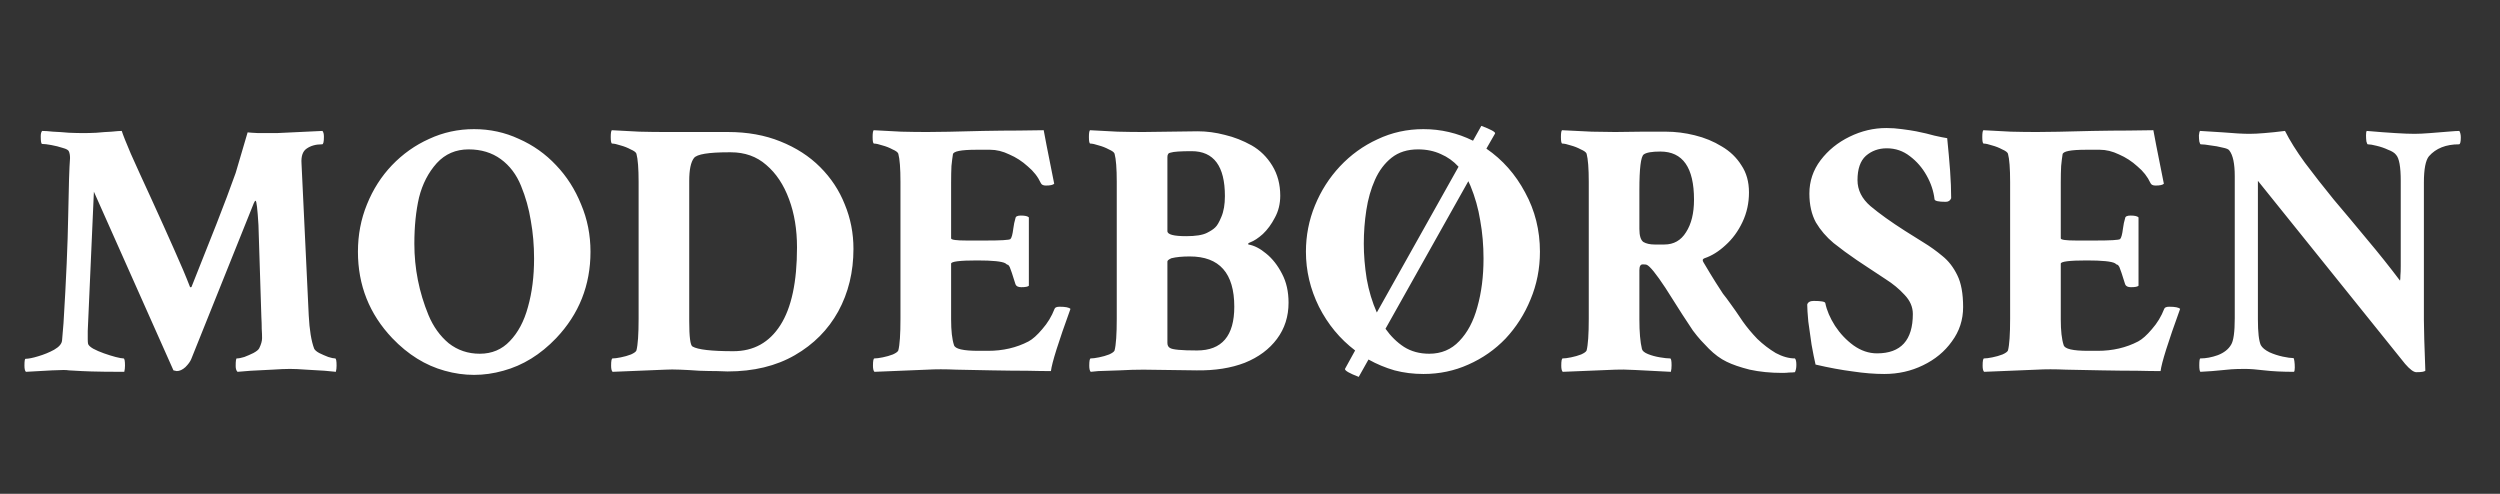 <svg width="81" height="16" viewBox="0 0 81 16" fill="none" xmlns="http://www.w3.org/2000/svg">
<rect x="0" y="0" width="81" height="16" fill="#333333" stroke="none"/>
<path d="M0.839 12.047C0.808 12.016 0.792 11.949 0.792 11.848C0.792 11.699 0.804 11.625 0.827 11.625C0.921 11.625 1.058 11.598 1.238 11.543C1.425 11.488 1.597 11.418 1.753 11.332C1.917 11.238 2.003 11.137 2.011 11.027L2.058 10.465C2.144 9.066 2.195 7.902 2.21 6.973C2.226 6.043 2.245 5.426 2.269 5.121C2.269 5.035 2.257 4.965 2.234 4.91C2.218 4.863 2.152 4.824 2.034 4.793C1.917 4.754 1.792 4.723 1.659 4.699C1.534 4.676 1.437 4.664 1.366 4.664C1.335 4.664 1.32 4.582 1.32 4.418C1.32 4.332 1.335 4.273 1.366 4.242C1.445 4.242 1.562 4.25 1.718 4.266C1.882 4.273 2.054 4.285 2.234 4.301C2.421 4.309 2.581 4.312 2.714 4.312C2.823 4.312 2.96 4.309 3.124 4.301C3.296 4.285 3.46 4.273 3.616 4.266C3.773 4.25 3.882 4.242 3.945 4.242C3.984 4.367 4.081 4.613 4.238 4.98C4.402 5.348 4.624 5.836 4.905 6.445C5.187 7.062 5.433 7.609 5.644 8.086C5.855 8.555 6.027 8.961 6.159 9.305H6.183C6.198 9.305 6.206 9.301 6.206 9.293C6.503 8.551 6.773 7.871 7.015 7.254C7.257 6.637 7.464 6.086 7.636 5.602L8.023 4.289C8.093 4.297 8.206 4.305 8.363 4.312C8.527 4.312 8.73 4.312 8.972 4.312L10.448 4.242C10.48 4.281 10.495 4.344 10.495 4.43C10.495 4.594 10.476 4.676 10.437 4.676H10.425C10.23 4.676 10.066 4.723 9.933 4.816C9.808 4.902 9.753 5.062 9.769 5.297L10.003 10.219C10.027 10.688 10.085 11.047 10.179 11.297C10.202 11.344 10.257 11.391 10.343 11.438C10.437 11.484 10.534 11.527 10.636 11.566C10.738 11.598 10.812 11.613 10.859 11.613C10.89 11.613 10.905 11.691 10.905 11.848C10.905 11.918 10.898 11.984 10.882 12.047C10.827 12.039 10.706 12.027 10.519 12.012C10.331 12.004 10.132 11.992 9.921 11.977C9.71 11.961 9.534 11.953 9.394 11.953C9.253 11.953 9.062 11.961 8.82 11.977C8.577 11.992 8.347 12.004 8.128 12.012C7.917 12.027 7.773 12.039 7.695 12.047C7.655 12.008 7.636 11.945 7.636 11.859C7.636 11.695 7.648 11.613 7.671 11.613C7.734 11.613 7.816 11.598 7.917 11.566C8.019 11.527 8.116 11.484 8.21 11.438C8.312 11.383 8.374 11.332 8.398 11.285C8.46 11.16 8.491 11.051 8.491 10.957C8.491 10.871 8.488 10.77 8.48 10.652C8.48 10.535 8.476 10.406 8.468 10.266L8.374 7.289C8.343 6.766 8.312 6.504 8.28 6.504C8.265 6.504 8.245 6.531 8.222 6.586L6.195 11.637C6.163 11.715 6.101 11.801 6.007 11.895C5.913 11.98 5.82 12.023 5.726 12.023C5.718 12.023 5.683 12.016 5.62 12L3.042 6.211L2.843 10.723C2.843 10.832 2.843 10.922 2.843 10.992C2.843 11.062 2.847 11.113 2.855 11.145C2.87 11.191 2.925 11.242 3.019 11.297C3.12 11.352 3.238 11.402 3.37 11.449C3.503 11.496 3.628 11.535 3.745 11.566C3.87 11.598 3.956 11.613 4.003 11.613C4.034 11.613 4.05 11.691 4.05 11.848C4.05 11.918 4.042 11.984 4.027 12.047C3.558 12.047 3.202 12.043 2.96 12.035C2.726 12.027 2.558 12.02 2.456 12.012C2.355 12.004 2.28 12 2.234 12C2.187 11.992 2.128 11.988 2.058 11.988C1.988 11.988 1.863 11.992 1.683 12C1.503 12.008 1.222 12.023 0.839 12.047ZM12.71 10.957C11.968 10.176 11.597 9.242 11.597 8.156C11.597 7.609 11.695 7.098 11.89 6.621C12.085 6.137 12.355 5.715 12.698 5.355C13.05 4.988 13.452 4.703 13.905 4.5C14.359 4.289 14.843 4.184 15.359 4.184C15.874 4.184 16.359 4.289 16.812 4.5C17.273 4.703 17.675 4.988 18.019 5.355C18.363 5.715 18.632 6.137 18.827 6.621C19.03 7.098 19.132 7.609 19.132 8.156C19.132 9.242 18.761 10.176 18.019 10.957C17.511 11.488 16.941 11.84 16.308 12.012C15.675 12.191 15.042 12.191 14.409 12.012C13.784 11.84 13.218 11.488 12.71 10.957ZM15.546 11.461C15.937 11.461 16.261 11.324 16.519 11.051C16.784 10.777 16.98 10.41 17.105 9.949C17.238 9.48 17.304 8.957 17.304 8.379C17.304 7.949 17.269 7.539 17.198 7.148C17.136 6.758 17.03 6.383 16.882 6.023C16.734 5.656 16.515 5.367 16.226 5.156C15.937 4.945 15.589 4.84 15.183 4.84C14.769 4.84 14.425 4.988 14.152 5.285C13.878 5.59 13.687 5.961 13.577 6.398C13.476 6.836 13.425 7.336 13.425 7.898C13.425 8.695 13.577 9.465 13.882 10.207C14.038 10.582 14.257 10.887 14.538 11.121C14.827 11.348 15.163 11.461 15.546 11.461ZM19.847 12.047C19.816 12.016 19.8 11.949 19.8 11.848C19.8 11.691 19.816 11.613 19.847 11.613C19.909 11.613 19.999 11.602 20.116 11.578C20.234 11.555 20.343 11.523 20.445 11.484C20.546 11.438 20.605 11.395 20.62 11.355C20.667 11.176 20.691 10.832 20.691 10.324V5.895C20.691 5.457 20.667 5.152 20.62 4.98C20.605 4.934 20.542 4.887 20.433 4.84C20.331 4.785 20.222 4.742 20.105 4.711C19.988 4.672 19.898 4.652 19.835 4.652C19.804 4.652 19.788 4.582 19.788 4.441C19.788 4.316 19.8 4.242 19.823 4.219C20.136 4.234 20.433 4.25 20.714 4.266C21.003 4.273 21.28 4.277 21.546 4.277H23.585C24.218 4.277 24.784 4.379 25.284 4.582C25.792 4.785 26.222 5.062 26.573 5.414C26.925 5.766 27.191 6.168 27.37 6.621C27.558 7.074 27.652 7.555 27.652 8.062C27.652 8.812 27.488 9.488 27.159 10.09C26.831 10.684 26.363 11.156 25.753 11.508C25.144 11.859 24.417 12.035 23.573 12.035C23.495 12.035 23.378 12.031 23.222 12.023C23.073 12.023 22.886 12.02 22.659 12.012C22.433 11.996 22.226 11.984 22.038 11.977C21.851 11.969 21.691 11.969 21.558 11.977L19.847 12.047ZM23.761 11.379C24.417 11.379 24.925 11.098 25.284 10.535C25.644 9.973 25.823 9.133 25.823 8.016C25.823 7.438 25.738 6.918 25.566 6.457C25.394 5.988 25.148 5.617 24.827 5.344C24.515 5.07 24.132 4.934 23.679 4.934H23.62C22.956 4.934 22.577 4.996 22.484 5.121C22.382 5.254 22.331 5.5 22.331 5.859V10.406C22.331 10.914 22.366 11.188 22.437 11.227C22.609 11.328 23.05 11.379 23.761 11.379ZM28.331 12.047C28.3 12.016 28.284 11.949 28.284 11.848C28.284 11.691 28.3 11.613 28.331 11.613C28.394 11.613 28.484 11.602 28.601 11.578C28.718 11.555 28.827 11.523 28.929 11.484C29.03 11.438 29.089 11.395 29.105 11.355C29.152 11.176 29.175 10.832 29.175 10.324V5.895C29.175 5.457 29.152 5.152 29.105 4.98C29.089 4.934 29.027 4.887 28.917 4.84C28.816 4.785 28.706 4.742 28.589 4.711C28.472 4.672 28.382 4.652 28.32 4.652C28.288 4.652 28.273 4.582 28.273 4.441C28.273 4.316 28.284 4.242 28.308 4.219C28.62 4.234 28.917 4.25 29.198 4.266C29.488 4.273 29.765 4.277 30.03 4.277C30.374 4.277 30.98 4.266 31.847 4.242C32.284 4.234 32.667 4.23 32.995 4.23C33.324 4.223 33.597 4.219 33.816 4.219C33.824 4.258 33.855 4.422 33.909 4.711C33.964 5 34.046 5.414 34.156 5.953C34.116 5.992 34.027 6.012 33.886 6.012C33.8 6.012 33.745 5.984 33.722 5.93C33.628 5.727 33.487 5.547 33.3 5.391C33.12 5.227 32.921 5.098 32.702 5.004C32.491 4.902 32.284 4.852 32.081 4.852H31.636C31.136 4.852 30.882 4.902 30.874 5.004C30.859 5.098 30.843 5.223 30.827 5.379C30.82 5.527 30.816 5.707 30.816 5.918V7.723C30.816 7.77 30.984 7.793 31.32 7.793H31.941C32.433 7.793 32.699 7.777 32.737 7.746C32.777 7.707 32.808 7.594 32.831 7.406C32.847 7.281 32.87 7.168 32.902 7.066C32.909 7.012 32.968 6.984 33.077 6.984C33.21 6.984 33.296 7.004 33.335 7.043V9.258C33.304 9.289 33.222 9.305 33.089 9.305C32.987 9.305 32.925 9.273 32.902 9.211C32.808 8.906 32.745 8.719 32.714 8.648C32.683 8.594 32.659 8.57 32.644 8.578C32.636 8.578 32.612 8.562 32.574 8.531C32.464 8.469 32.159 8.438 31.659 8.438C31.097 8.438 30.816 8.473 30.816 8.543V10.348C30.816 10.715 30.847 10.992 30.909 11.18C30.941 11.305 31.206 11.367 31.706 11.367H32.011C32.495 11.367 32.933 11.266 33.324 11.062C33.456 10.992 33.605 10.859 33.769 10.664C33.941 10.469 34.074 10.25 34.167 10.008C34.183 9.961 34.237 9.938 34.331 9.938C34.519 9.938 34.636 9.961 34.683 10.008C34.292 11.086 34.081 11.758 34.05 12.023C33.855 12.023 33.597 12.02 33.277 12.012C32.964 12.012 32.589 12.008 32.152 12C31.722 11.992 31.331 11.984 30.98 11.977C30.628 11.961 30.316 11.961 30.042 11.977L28.331 12.047ZM35.339 12.047C35.308 12.016 35.292 11.949 35.292 11.848C35.292 11.691 35.308 11.613 35.339 11.613C35.402 11.613 35.491 11.602 35.609 11.578C35.726 11.555 35.835 11.523 35.937 11.484C36.038 11.438 36.097 11.395 36.112 11.355C36.159 11.176 36.183 10.832 36.183 10.324V5.895C36.183 5.457 36.159 5.152 36.112 4.98C36.097 4.934 36.034 4.887 35.925 4.84C35.824 4.785 35.714 4.742 35.597 4.711C35.48 4.672 35.39 4.652 35.327 4.652C35.296 4.652 35.281 4.582 35.281 4.441C35.281 4.316 35.292 4.242 35.316 4.219C35.628 4.234 35.925 4.25 36.206 4.266C36.495 4.273 36.773 4.277 37.038 4.277L38.808 4.254C39.097 4.254 39.39 4.293 39.687 4.371C39.984 4.441 40.273 4.555 40.554 4.711C40.827 4.867 41.05 5.086 41.222 5.367C41.394 5.648 41.48 5.973 41.48 6.34C41.48 6.605 41.421 6.844 41.304 7.055C41.195 7.266 41.066 7.441 40.917 7.582C40.769 7.715 40.632 7.805 40.507 7.852C40.445 7.875 40.425 7.898 40.449 7.922C40.636 7.953 40.827 8.051 41.023 8.215C41.226 8.379 41.398 8.598 41.538 8.871C41.679 9.137 41.749 9.449 41.749 9.809C41.749 10.254 41.624 10.645 41.374 10.98C41.124 11.316 40.777 11.574 40.331 11.754C39.886 11.926 39.366 12.008 38.773 12L37.05 11.977C36.816 11.977 36.554 11.984 36.265 12C35.984 12.008 35.757 12.016 35.585 12.023L35.339 12.047ZM38.433 7.652C38.737 7.652 38.96 7.617 39.101 7.547C39.226 7.484 39.316 7.426 39.37 7.371C39.433 7.316 39.499 7.203 39.57 7.031C39.648 6.852 39.687 6.625 39.687 6.352C39.687 5.383 39.327 4.898 38.609 4.898C38.249 4.898 38.023 4.914 37.929 4.945C37.859 4.953 37.824 5 37.824 5.086V7.488C37.824 7.598 38.027 7.652 38.433 7.652ZM38.784 11.355C39.589 11.355 39.991 10.883 39.991 9.938C39.991 8.852 39.511 8.309 38.55 8.309C38.308 8.309 38.109 8.328 37.952 8.367C37.866 8.406 37.824 8.441 37.824 8.473V11.109C37.824 11.188 37.851 11.242 37.906 11.273C37.984 11.328 38.277 11.355 38.784 11.355ZM44.023 12.211C43.718 12.094 43.57 12.008 43.577 11.953L43.906 11.355C43.413 10.98 43.023 10.508 42.734 9.938C42.452 9.367 42.312 8.773 42.312 8.156C42.312 7.633 42.409 7.133 42.605 6.656C42.8 6.18 43.07 5.758 43.413 5.391C43.765 5.016 44.171 4.723 44.632 4.512C45.093 4.293 45.589 4.184 46.12 4.184C46.683 4.184 47.218 4.309 47.726 4.559L47.995 4.078C48.308 4.195 48.456 4.277 48.441 4.324L48.159 4.816C48.683 5.176 49.101 5.648 49.413 6.234C49.734 6.82 49.894 7.461 49.894 8.156C49.894 8.703 49.792 9.219 49.589 9.703C49.394 10.18 49.124 10.602 48.781 10.969C48.437 11.328 48.034 11.609 47.574 11.812C47.12 12.016 46.636 12.117 46.12 12.117C45.792 12.117 45.48 12.078 45.183 12C44.886 11.914 44.605 11.797 44.339 11.648L44.023 12.211ZM44.187 7.898C44.187 8.258 44.218 8.637 44.281 9.035C44.351 9.426 44.46 9.789 44.609 10.125L47.257 5.402C47.093 5.223 46.902 5.086 46.683 4.992C46.464 4.891 46.218 4.84 45.945 4.84C45.601 4.84 45.316 4.93 45.089 5.109C44.862 5.289 44.683 5.527 44.55 5.824C44.417 6.121 44.324 6.449 44.269 6.809C44.214 7.168 44.187 7.531 44.187 7.898ZM46.308 11.461C46.699 11.461 47.023 11.324 47.281 11.051C47.546 10.777 47.741 10.41 47.866 9.949C47.999 9.48 48.066 8.957 48.066 8.379C48.066 7.949 48.031 7.539 47.96 7.148C47.898 6.758 47.792 6.383 47.644 6.023C47.62 5.969 47.597 5.918 47.574 5.871L44.89 10.652C45.062 10.895 45.261 11.09 45.487 11.238C45.722 11.387 45.995 11.461 46.308 11.461ZM57.745 12.082C57.362 12.082 57.011 12.047 56.691 11.977C56.378 11.898 56.128 11.812 55.941 11.719C55.745 11.625 55.554 11.484 55.366 11.297C55.273 11.203 55.187 11.113 55.109 11.027C55.031 10.941 54.945 10.836 54.851 10.711C54.765 10.578 54.652 10.406 54.511 10.195C54.37 9.977 54.187 9.688 53.96 9.328C53.656 8.867 53.452 8.617 53.351 8.578C53.335 8.57 53.292 8.566 53.222 8.566C53.152 8.566 53.116 8.629 53.116 8.754V10.348C53.116 10.762 53.144 11.082 53.199 11.309C53.214 11.371 53.281 11.426 53.398 11.473C53.515 11.52 53.644 11.555 53.784 11.578C53.925 11.602 54.034 11.613 54.112 11.613C54.144 11.613 54.159 11.688 54.159 11.836C54.159 11.914 54.152 11.984 54.136 12.047C53.667 12.023 53.284 12.004 52.987 11.988C52.691 11.973 52.476 11.969 52.343 11.977L50.632 12.047C50.601 12.016 50.585 11.949 50.585 11.848C50.585 11.691 50.601 11.613 50.632 11.613C50.695 11.613 50.784 11.602 50.902 11.578C51.019 11.555 51.128 11.523 51.23 11.484C51.331 11.438 51.39 11.395 51.406 11.355C51.452 11.176 51.476 10.832 51.476 10.324V5.895C51.476 5.457 51.452 5.152 51.406 4.98C51.39 4.934 51.327 4.887 51.218 4.84C51.116 4.785 51.007 4.742 50.89 4.711C50.773 4.672 50.683 4.652 50.62 4.652C50.589 4.652 50.574 4.582 50.574 4.441C50.574 4.316 50.585 4.242 50.609 4.219C50.968 4.234 51.288 4.25 51.57 4.266C51.859 4.273 52.112 4.277 52.331 4.277C52.706 4.27 52.999 4.266 53.21 4.266C53.421 4.266 53.581 4.266 53.691 4.266C53.8 4.266 53.894 4.266 53.972 4.266C54.284 4.266 54.597 4.305 54.909 4.383C55.23 4.461 55.523 4.582 55.788 4.746C56.054 4.902 56.265 5.105 56.421 5.355C56.585 5.598 56.667 5.891 56.667 6.234C56.667 6.578 56.597 6.898 56.456 7.195C56.316 7.492 56.132 7.742 55.906 7.945C55.687 8.148 55.46 8.289 55.226 8.367C55.163 8.391 55.152 8.434 55.191 8.496C55.362 8.785 55.495 9.004 55.589 9.152C55.683 9.301 55.761 9.422 55.824 9.516C55.894 9.602 55.976 9.711 56.07 9.844C56.163 9.969 56.296 10.16 56.468 10.418C56.601 10.605 56.757 10.793 56.937 10.98C57.124 11.16 57.324 11.312 57.534 11.438C57.753 11.555 57.96 11.613 58.156 11.613C58.187 11.645 58.202 11.715 58.202 11.824C58.202 11.918 58.187 11.996 58.156 12.059C58.101 12.066 58.038 12.07 57.968 12.07C57.906 12.078 57.831 12.082 57.745 12.082ZM53.609 7.922H53.925C54.23 7.922 54.464 7.789 54.628 7.523C54.8 7.258 54.886 6.906 54.886 6.469C54.886 5.43 54.523 4.91 53.796 4.91C53.523 4.91 53.343 4.941 53.257 5.004C53.163 5.074 53.116 5.457 53.116 6.152V7.418C53.116 7.637 53.159 7.777 53.245 7.84C53.339 7.895 53.46 7.922 53.609 7.922ZM61.05 12.117C60.737 12.117 60.398 12.09 60.031 12.035C59.663 11.988 59.261 11.914 58.824 11.812C58.784 11.641 58.741 11.426 58.695 11.168C58.656 10.91 58.62 10.66 58.589 10.418C58.566 10.168 58.554 9.984 58.554 9.867C58.577 9.789 58.648 9.75 58.765 9.75C59.007 9.75 59.132 9.773 59.14 9.82C59.187 10.055 59.292 10.301 59.456 10.559C59.62 10.809 59.82 11.02 60.054 11.191C60.296 11.363 60.55 11.449 60.816 11.449C61.589 11.449 61.976 11.023 61.976 10.172C61.976 9.945 61.886 9.738 61.706 9.551C61.534 9.363 61.331 9.195 61.097 9.047C60.87 8.898 60.675 8.77 60.511 8.66L60.159 8.426C59.894 8.246 59.644 8.062 59.409 7.875C59.175 7.68 58.984 7.457 58.835 7.207C58.695 6.949 58.624 6.637 58.624 6.27C58.624 5.871 58.745 5.512 58.987 5.191C59.23 4.871 59.542 4.617 59.925 4.43C60.308 4.242 60.706 4.148 61.12 4.148C61.284 4.148 61.452 4.16 61.624 4.184C61.804 4.207 61.956 4.23 62.081 4.254C62.316 4.301 62.515 4.348 62.679 4.395C62.851 4.434 62.987 4.461 63.089 4.477C63.128 4.859 63.159 5.211 63.183 5.531C63.206 5.852 63.218 6.148 63.218 6.422C63.187 6.5 63.128 6.539 63.042 6.539C62.808 6.539 62.687 6.512 62.679 6.457C62.648 6.191 62.562 5.934 62.421 5.684C62.281 5.434 62.101 5.227 61.882 5.062C61.663 4.891 61.413 4.805 61.132 4.805C60.866 4.805 60.64 4.887 60.452 5.051C60.273 5.215 60.183 5.477 60.183 5.836C60.183 6.156 60.324 6.438 60.605 6.68C60.894 6.922 61.265 7.188 61.718 7.477L62.316 7.852C62.534 7.984 62.741 8.133 62.937 8.297C63.132 8.453 63.292 8.66 63.417 8.918C63.542 9.168 63.605 9.512 63.605 9.949C63.605 10.363 63.484 10.734 63.241 11.062C63.007 11.391 62.695 11.648 62.304 11.836C61.921 12.023 61.503 12.117 61.05 12.117ZM64.284 12.047C64.253 12.016 64.237 11.949 64.237 11.848C64.237 11.691 64.253 11.613 64.284 11.613C64.347 11.613 64.437 11.602 64.554 11.578C64.671 11.555 64.781 11.523 64.882 11.484C64.984 11.438 65.042 11.395 65.058 11.355C65.105 11.176 65.128 10.832 65.128 10.324V5.895C65.128 5.457 65.105 5.152 65.058 4.98C65.042 4.934 64.98 4.887 64.87 4.84C64.769 4.785 64.659 4.742 64.542 4.711C64.425 4.672 64.335 4.652 64.273 4.652C64.241 4.652 64.226 4.582 64.226 4.441C64.226 4.316 64.237 4.242 64.261 4.219C64.573 4.234 64.87 4.25 65.152 4.266C65.441 4.273 65.718 4.277 65.984 4.277C66.327 4.277 66.933 4.266 67.8 4.242C68.237 4.234 68.62 4.23 68.948 4.23C69.277 4.223 69.55 4.219 69.769 4.219C69.777 4.258 69.808 4.422 69.862 4.711C69.917 5 69.999 5.414 70.109 5.953C70.07 5.992 69.98 6.012 69.839 6.012C69.753 6.012 69.698 5.984 69.675 5.93C69.581 5.727 69.441 5.547 69.253 5.391C69.073 5.227 68.874 5.098 68.656 5.004C68.445 4.902 68.237 4.852 68.034 4.852H67.589C67.089 4.852 66.835 4.902 66.827 5.004C66.812 5.098 66.796 5.223 66.781 5.379C66.773 5.527 66.769 5.707 66.769 5.918V7.723C66.769 7.77 66.937 7.793 67.273 7.793H67.894C68.386 7.793 68.652 7.777 68.691 7.746C68.73 7.707 68.761 7.594 68.784 7.406C68.8 7.281 68.823 7.168 68.855 7.066C68.862 7.012 68.921 6.984 69.031 6.984C69.163 6.984 69.249 7.004 69.288 7.043V9.258C69.257 9.289 69.175 9.305 69.042 9.305C68.941 9.305 68.878 9.273 68.855 9.211C68.761 8.906 68.698 8.719 68.667 8.648C68.636 8.594 68.612 8.57 68.597 8.578C68.589 8.578 68.566 8.562 68.527 8.531C68.417 8.469 68.112 8.438 67.612 8.438C67.05 8.438 66.769 8.473 66.769 8.543V10.348C66.769 10.715 66.8 10.992 66.862 11.18C66.894 11.305 67.159 11.367 67.659 11.367H67.964C68.448 11.367 68.886 11.266 69.277 11.062C69.409 10.992 69.558 10.859 69.722 10.664C69.894 10.469 70.027 10.25 70.12 10.008C70.136 9.961 70.191 9.938 70.284 9.938C70.472 9.938 70.589 9.961 70.636 10.008C70.245 11.086 70.034 11.758 70.003 12.023C69.808 12.023 69.55 12.02 69.23 12.012C68.917 12.012 68.542 12.008 68.105 12C67.675 11.992 67.284 11.984 66.933 11.977C66.581 11.961 66.269 11.961 65.995 11.977L64.284 12.047ZM78.288 12.059C78.202 12.059 78.081 11.969 77.925 11.789L73.156 5.859V10.348C73.156 10.762 73.187 11.039 73.249 11.18C73.296 11.266 73.39 11.344 73.531 11.414C73.671 11.477 73.816 11.523 73.964 11.555C74.112 11.586 74.226 11.602 74.304 11.602C74.32 11.602 74.331 11.637 74.339 11.707C74.347 11.77 74.351 11.836 74.351 11.906C74.351 11.977 74.343 12.023 74.327 12.047C73.952 12.047 73.632 12.031 73.366 12C73.109 11.969 72.902 11.953 72.745 11.953C72.558 11.953 72.409 11.957 72.3 11.965C72.191 11.973 72.066 11.984 71.925 12C71.792 12.016 71.581 12.031 71.292 12.047C71.269 12.023 71.257 11.953 71.257 11.836C71.257 11.688 71.269 11.613 71.292 11.613C71.472 11.613 71.659 11.578 71.855 11.508C72.058 11.43 72.202 11.316 72.288 11.168C72.366 11.043 72.406 10.758 72.406 10.312V5.707C72.406 5.301 72.347 5.023 72.23 4.875C72.206 4.836 72.132 4.805 72.007 4.781C71.89 4.75 71.761 4.727 71.62 4.711C71.487 4.688 71.382 4.676 71.304 4.676C71.288 4.676 71.273 4.645 71.257 4.582C71.249 4.52 71.245 4.453 71.245 4.383C71.253 4.305 71.265 4.258 71.281 4.242L72.031 4.289C72.21 4.305 72.37 4.316 72.511 4.324C72.659 4.332 72.784 4.336 72.886 4.336C73.019 4.336 73.179 4.328 73.366 4.312C73.562 4.297 73.784 4.273 74.034 4.242C74.191 4.555 74.406 4.898 74.679 5.273C74.96 5.648 75.273 6.047 75.616 6.469C75.968 6.883 76.327 7.312 76.695 7.758C77.07 8.203 77.425 8.648 77.761 9.094C77.769 9.062 77.773 9.008 77.773 8.93C77.781 8.852 77.784 8.746 77.784 8.613V5.859C77.784 5.406 77.734 5.125 77.632 5.016C77.585 4.953 77.499 4.898 77.374 4.852C77.257 4.797 77.132 4.754 76.999 4.723C76.874 4.691 76.781 4.676 76.718 4.676C76.702 4.676 76.687 4.645 76.671 4.582C76.663 4.52 76.659 4.453 76.659 4.383C76.659 4.305 76.667 4.258 76.683 4.242C77.042 4.273 77.351 4.297 77.609 4.312C77.866 4.328 78.073 4.336 78.23 4.336C78.362 4.336 78.531 4.328 78.734 4.312C78.937 4.297 79.128 4.281 79.308 4.266C79.495 4.25 79.62 4.242 79.683 4.242C79.714 4.297 79.73 4.367 79.73 4.453C79.73 4.602 79.71 4.676 79.671 4.676C79.249 4.676 78.925 4.805 78.698 5.062C78.589 5.195 78.534 5.48 78.534 5.918V10.371C78.534 10.512 78.538 10.719 78.546 10.992C78.554 11.266 78.566 11.605 78.581 12.012C78.55 12.043 78.452 12.059 78.288 12.059Z" fill="white"/>
</svg>
